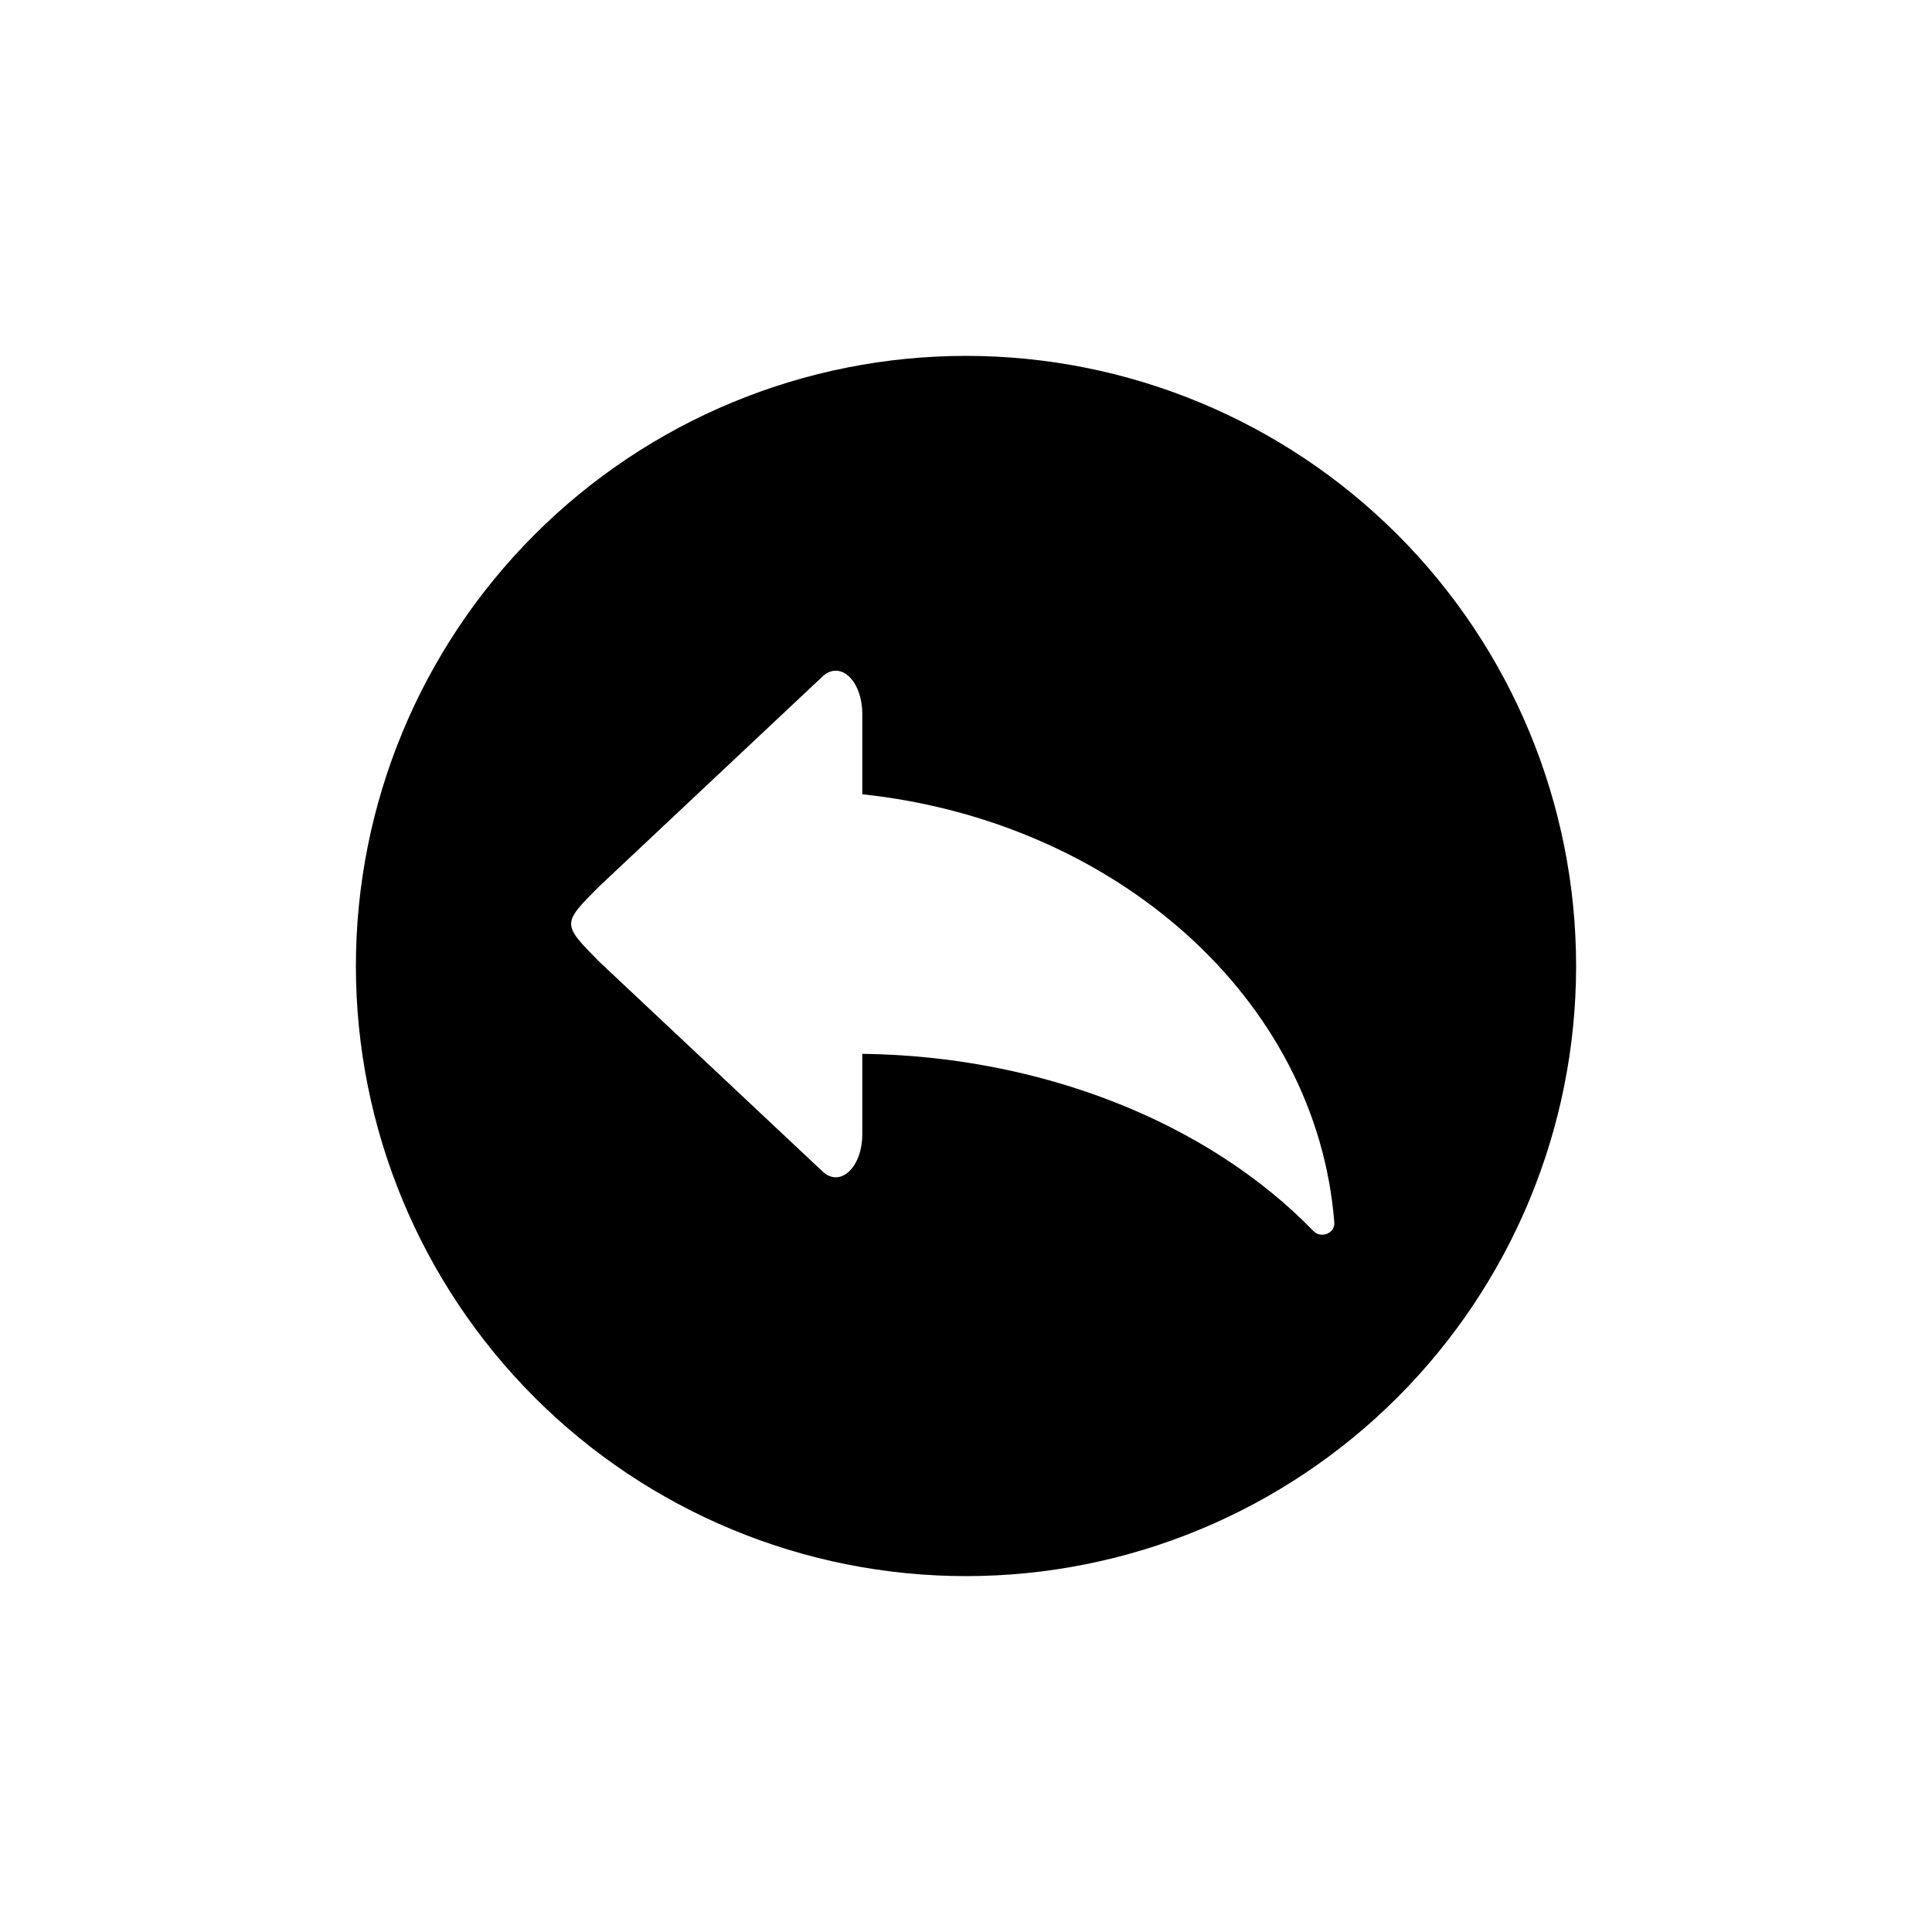 <?xml version="1.0" encoding="UTF-8"?>
<!-- Uploaded to: SVG Repo, www.svgrepo.com, Generator: SVG Repo Mixer Tools -->
<svg fill="#000000" width="800px" height="800px" version="1.1" viewBox="144 144 512 512" xmlns="http://www.w3.org/2000/svg">
 <path d="m400 238.31c42.879 0 84.004 17.035 114.33 47.359 30.32 30.32 47.355 71.445 47.355 114.33 0 42.883-17.031 84.008-47.355 114.33-30.32 30.324-71.445 47.359-114.33 47.359s-84.012-17.035-114.33-47.359c-30.324-30.324-47.355-71.449-47.355-114.33 0-42.883 17.035-84.008 47.359-114.33 30.32-30.324 71.445-47.359 114.33-47.359zm-34.68 83.441c-1.176 0.031-2.324 0.57-3.344 1.527l-59.262 55.699c-9.805 9.844-9.805 9.844 0 19.797l59.262 55.668c4.676 4.406 10.539-1.074 10.539-9.867v-21.301c47.215 0.59 91.422 17.984 119.55 46.953 2.047 2.109 5.766 0.594 5.539-2.266-4.668-59.391-58.047-106.34-125.09-113.47v-21.312c0-6.426-3.25-11.59-7.195-11.43z"/>
</svg>